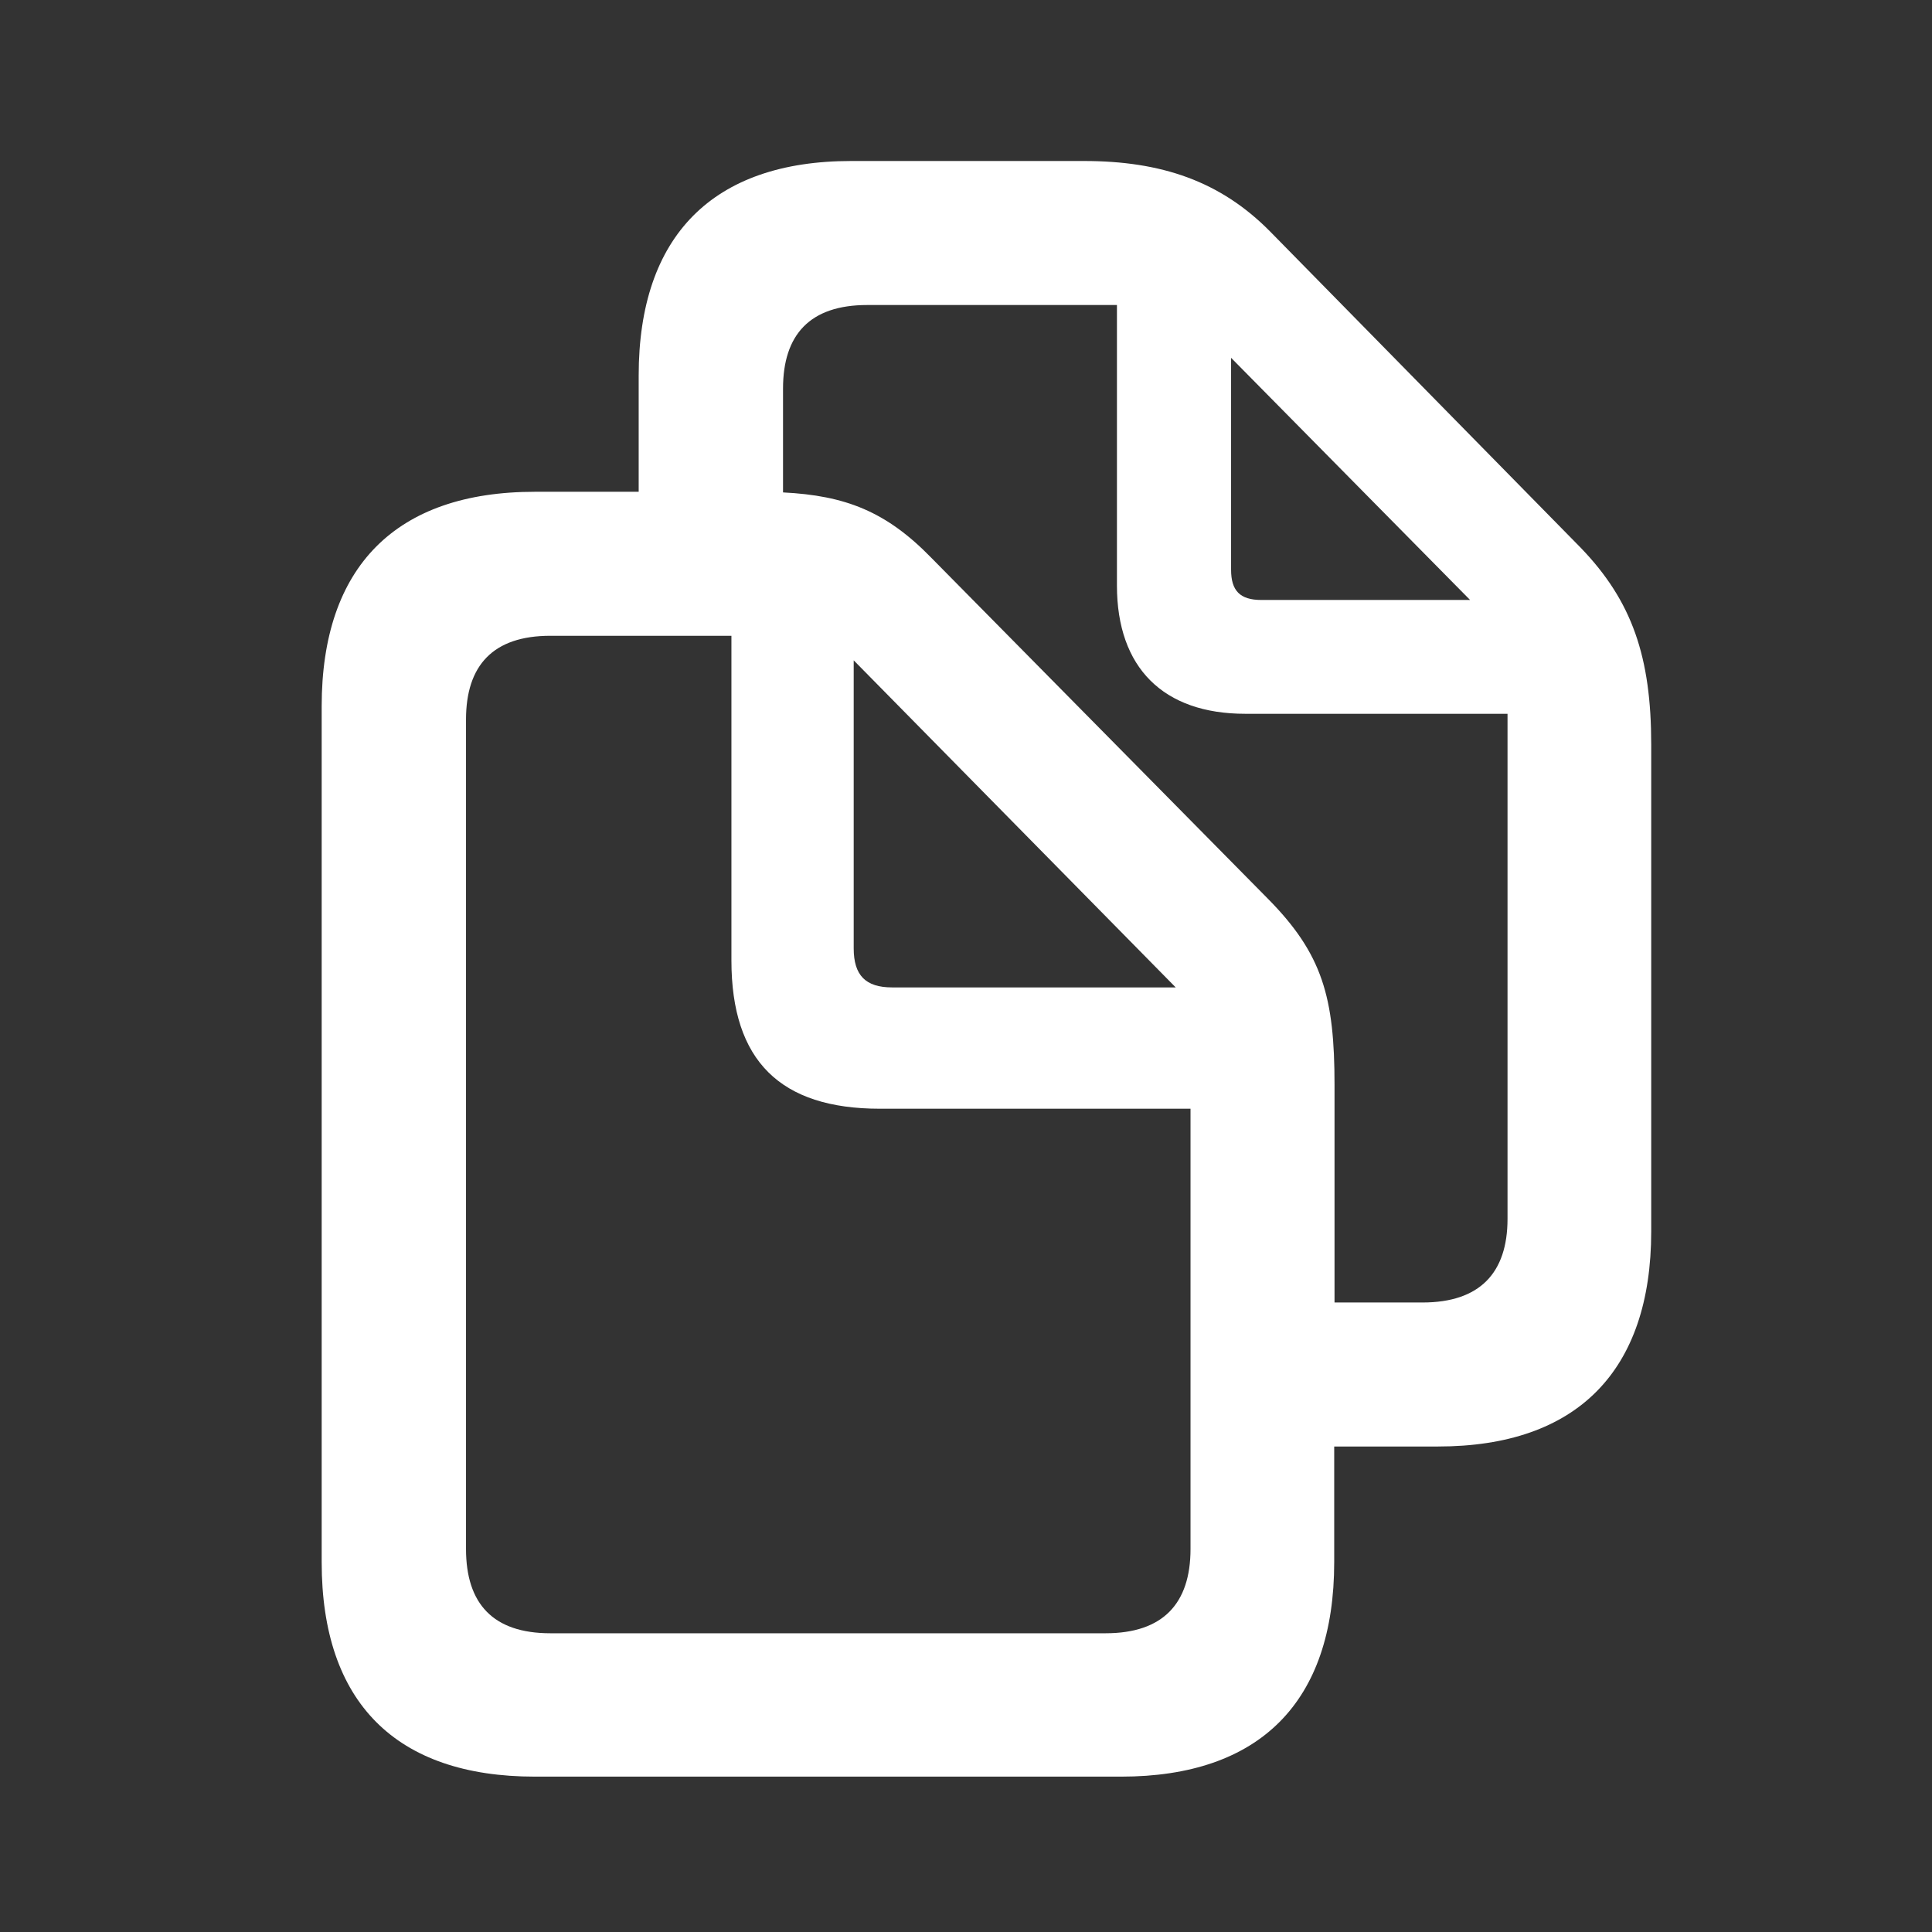 <svg width="24" height="24" viewBox="0 0 24 24" fill="none" xmlns="http://www.w3.org/2000/svg">
<rect x="0" y="0" width="24" height="24" fill="#333333" stroke="none"/>
<path fill-rule="evenodd" clip-rule="evenodd" d="M13.926 22.07C15.652 22.07 16.574 21.141 16.574 19.406V17.969H17.863C19.59 17.969 20.512 17.031 20.512 15.297V9.25C20.512 8.164 20.277 7.469 19.637 6.805L15.777 2.875C15.16 2.25 14.426 2 13.465 2H10.574C8.855 2 7.934 2.93 7.934 4.664V6.109H6.645C4.918 6.109 3.996 7.039 3.996 8.773V19.406C3.996 21.148 4.918 22.07 6.645 22.07H13.926ZM17.672 16.18H16.578V13.477C16.578 12.391 16.43 11.852 15.75 11.164L11.57 6.93C11.008 6.352 10.5 6.156 9.727 6.117V4.828C9.727 4.156 10.062 3.789 10.773 3.789H13.875V7.273C13.875 8.297 14.453 8.867 15.469 8.867H18.727V15.141C18.727 15.812 18.383 16.18 17.672 16.18ZM15.668 7.453H18.262L15.293 4.445V7.078C15.293 7.336 15.402 7.453 15.668 7.453ZM13.734 20.289H6.836C6.125 20.289 5.789 19.922 5.789 19.242V8.938C5.789 8.266 6.125 7.898 6.836 7.898H9.086V11.93C9.086 13.18 9.695 13.773 10.93 13.773H14.789V19.242C14.789 19.922 14.445 20.289 13.734 20.289ZM11.082 12.266H14.605L10.605 8.203V11.781C10.605 12.117 10.754 12.266 11.082 12.266Z" fill="white"/>
</svg>
